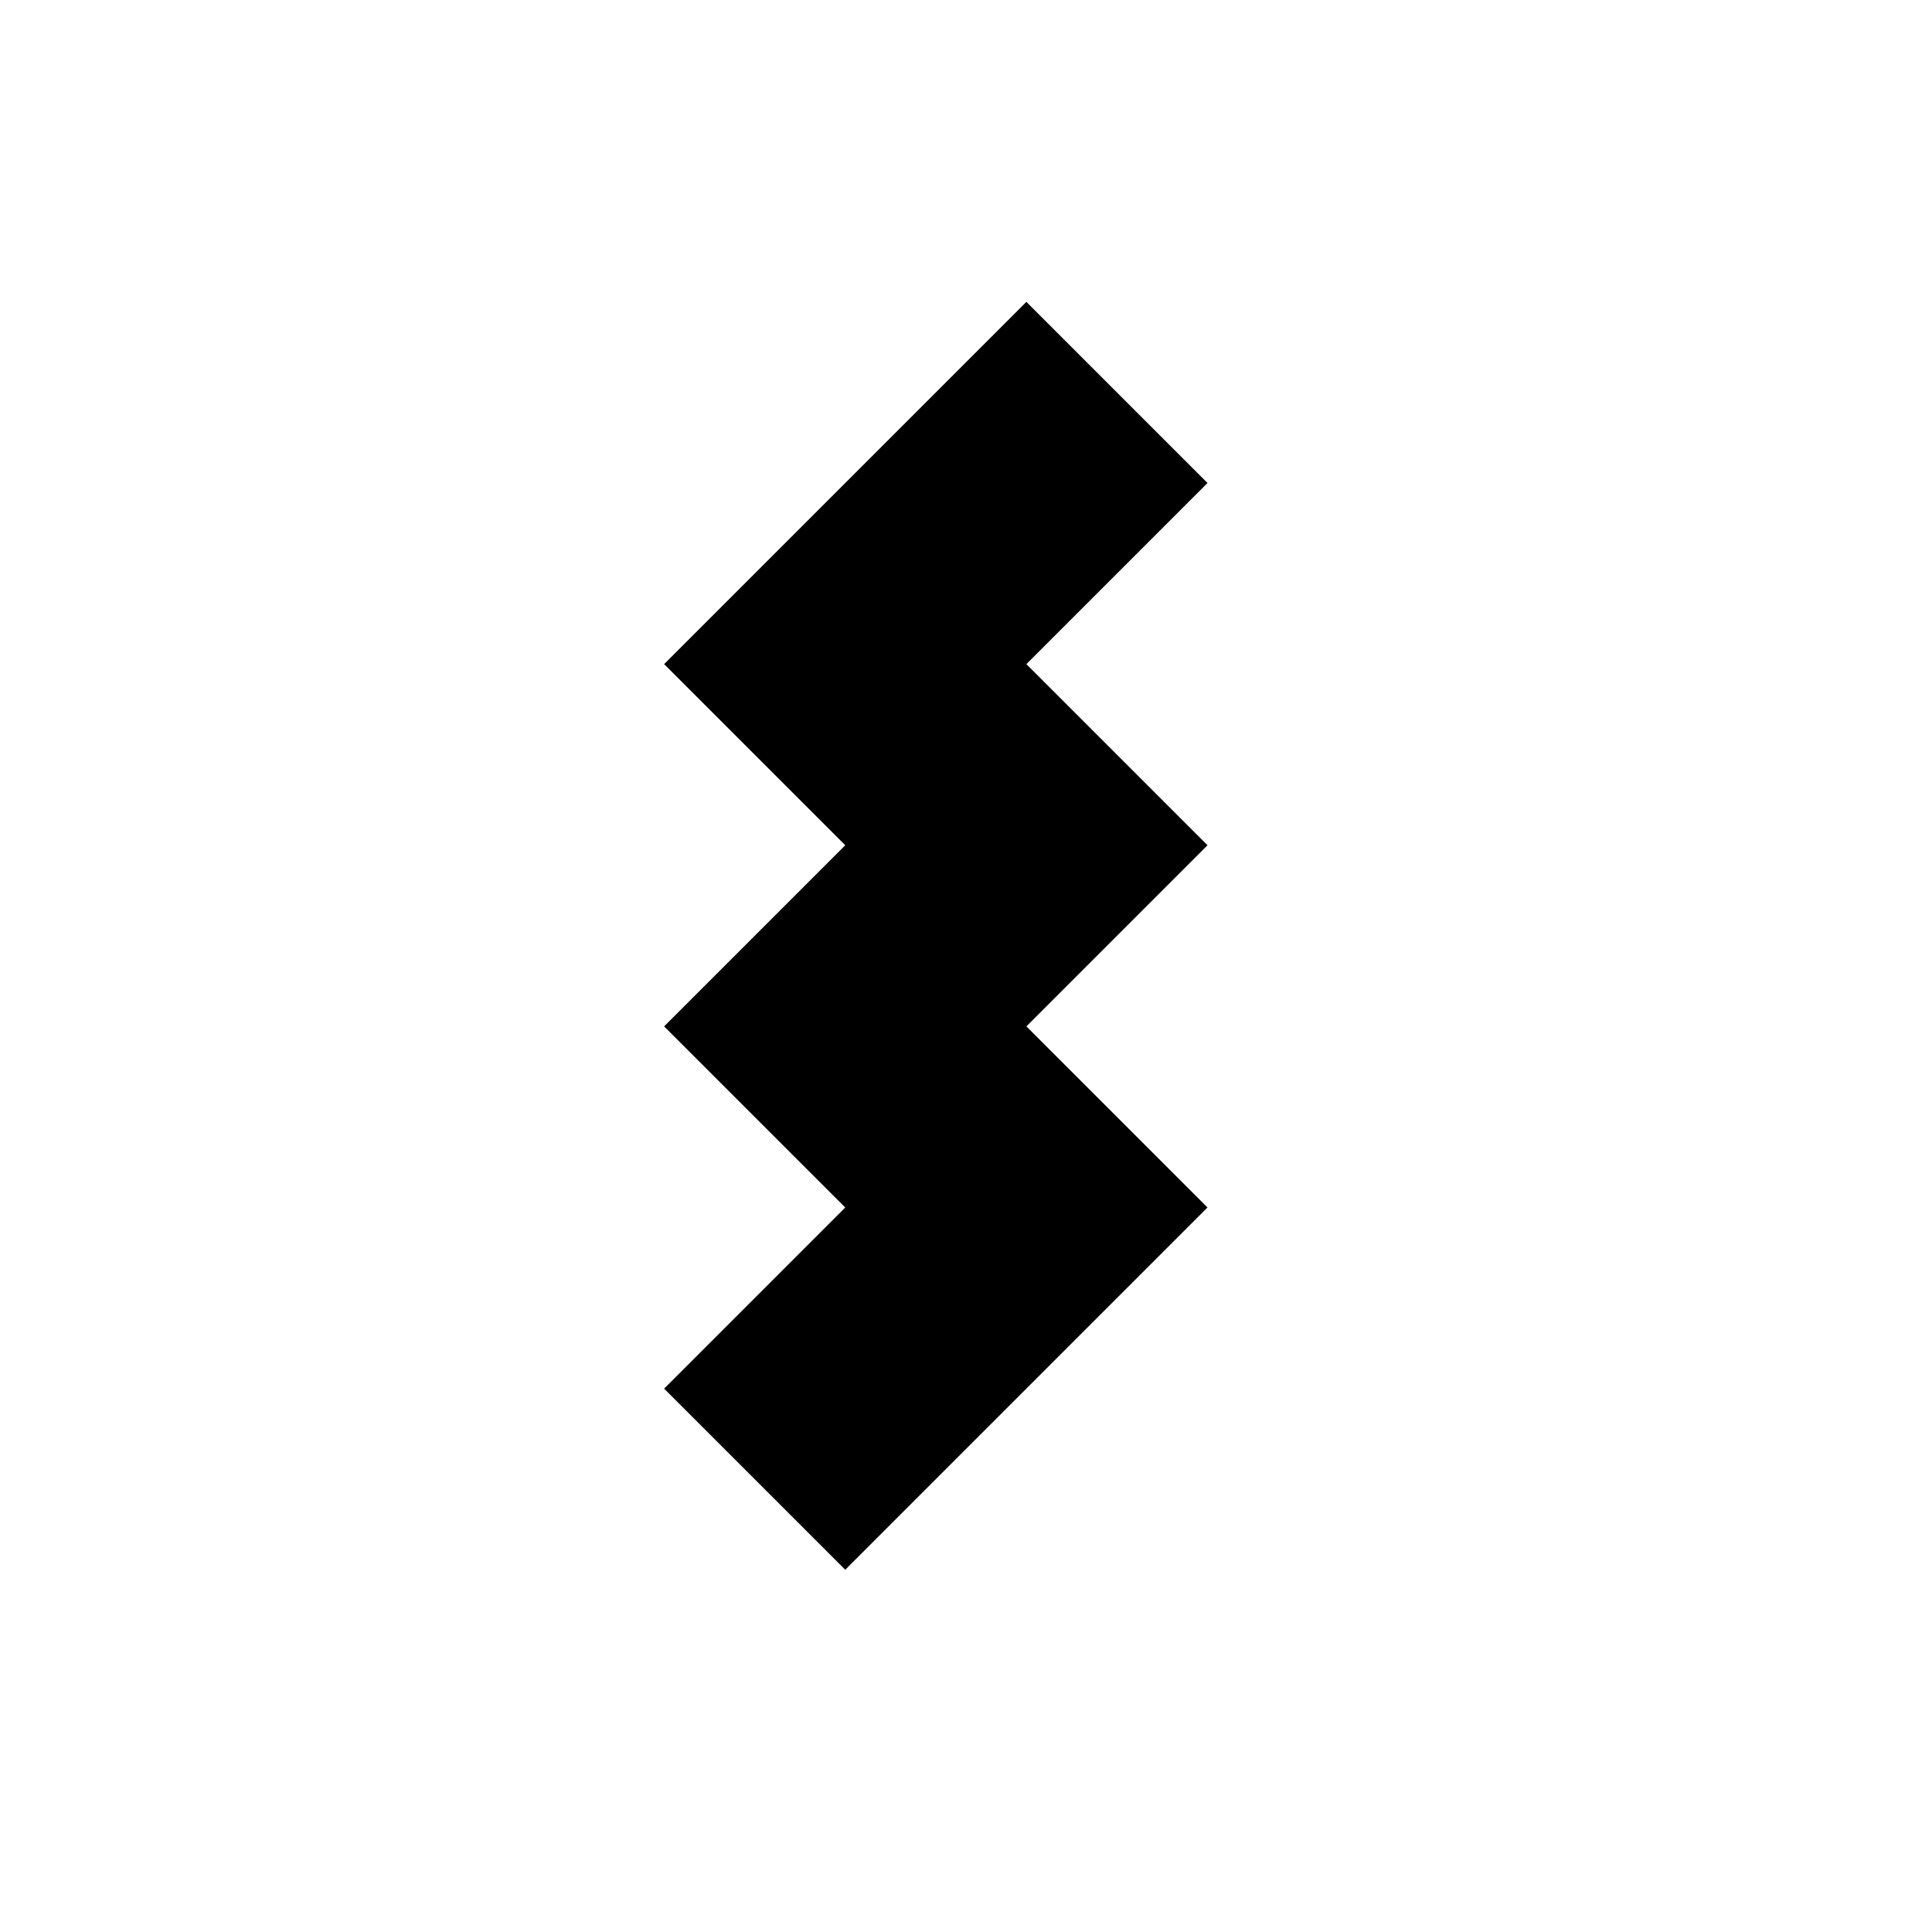 <?xml version="1.0" encoding="utf-8"?>
<!-- Скачано с сайта svg4.ru / Downloaded from svg4.ru -->
<svg fill="#000000" width="800px" height="800px" viewBox="0 0 32 32" version="1.1" xmlns="http://www.w3.org/2000/svg">
<title>steam</title>
<path d="M20 14l-3 3 3 3-6 6-3-3 3-3-3-3 3-3-3-3 6-6 3 3-3 3 3 3z"></path>
</svg>